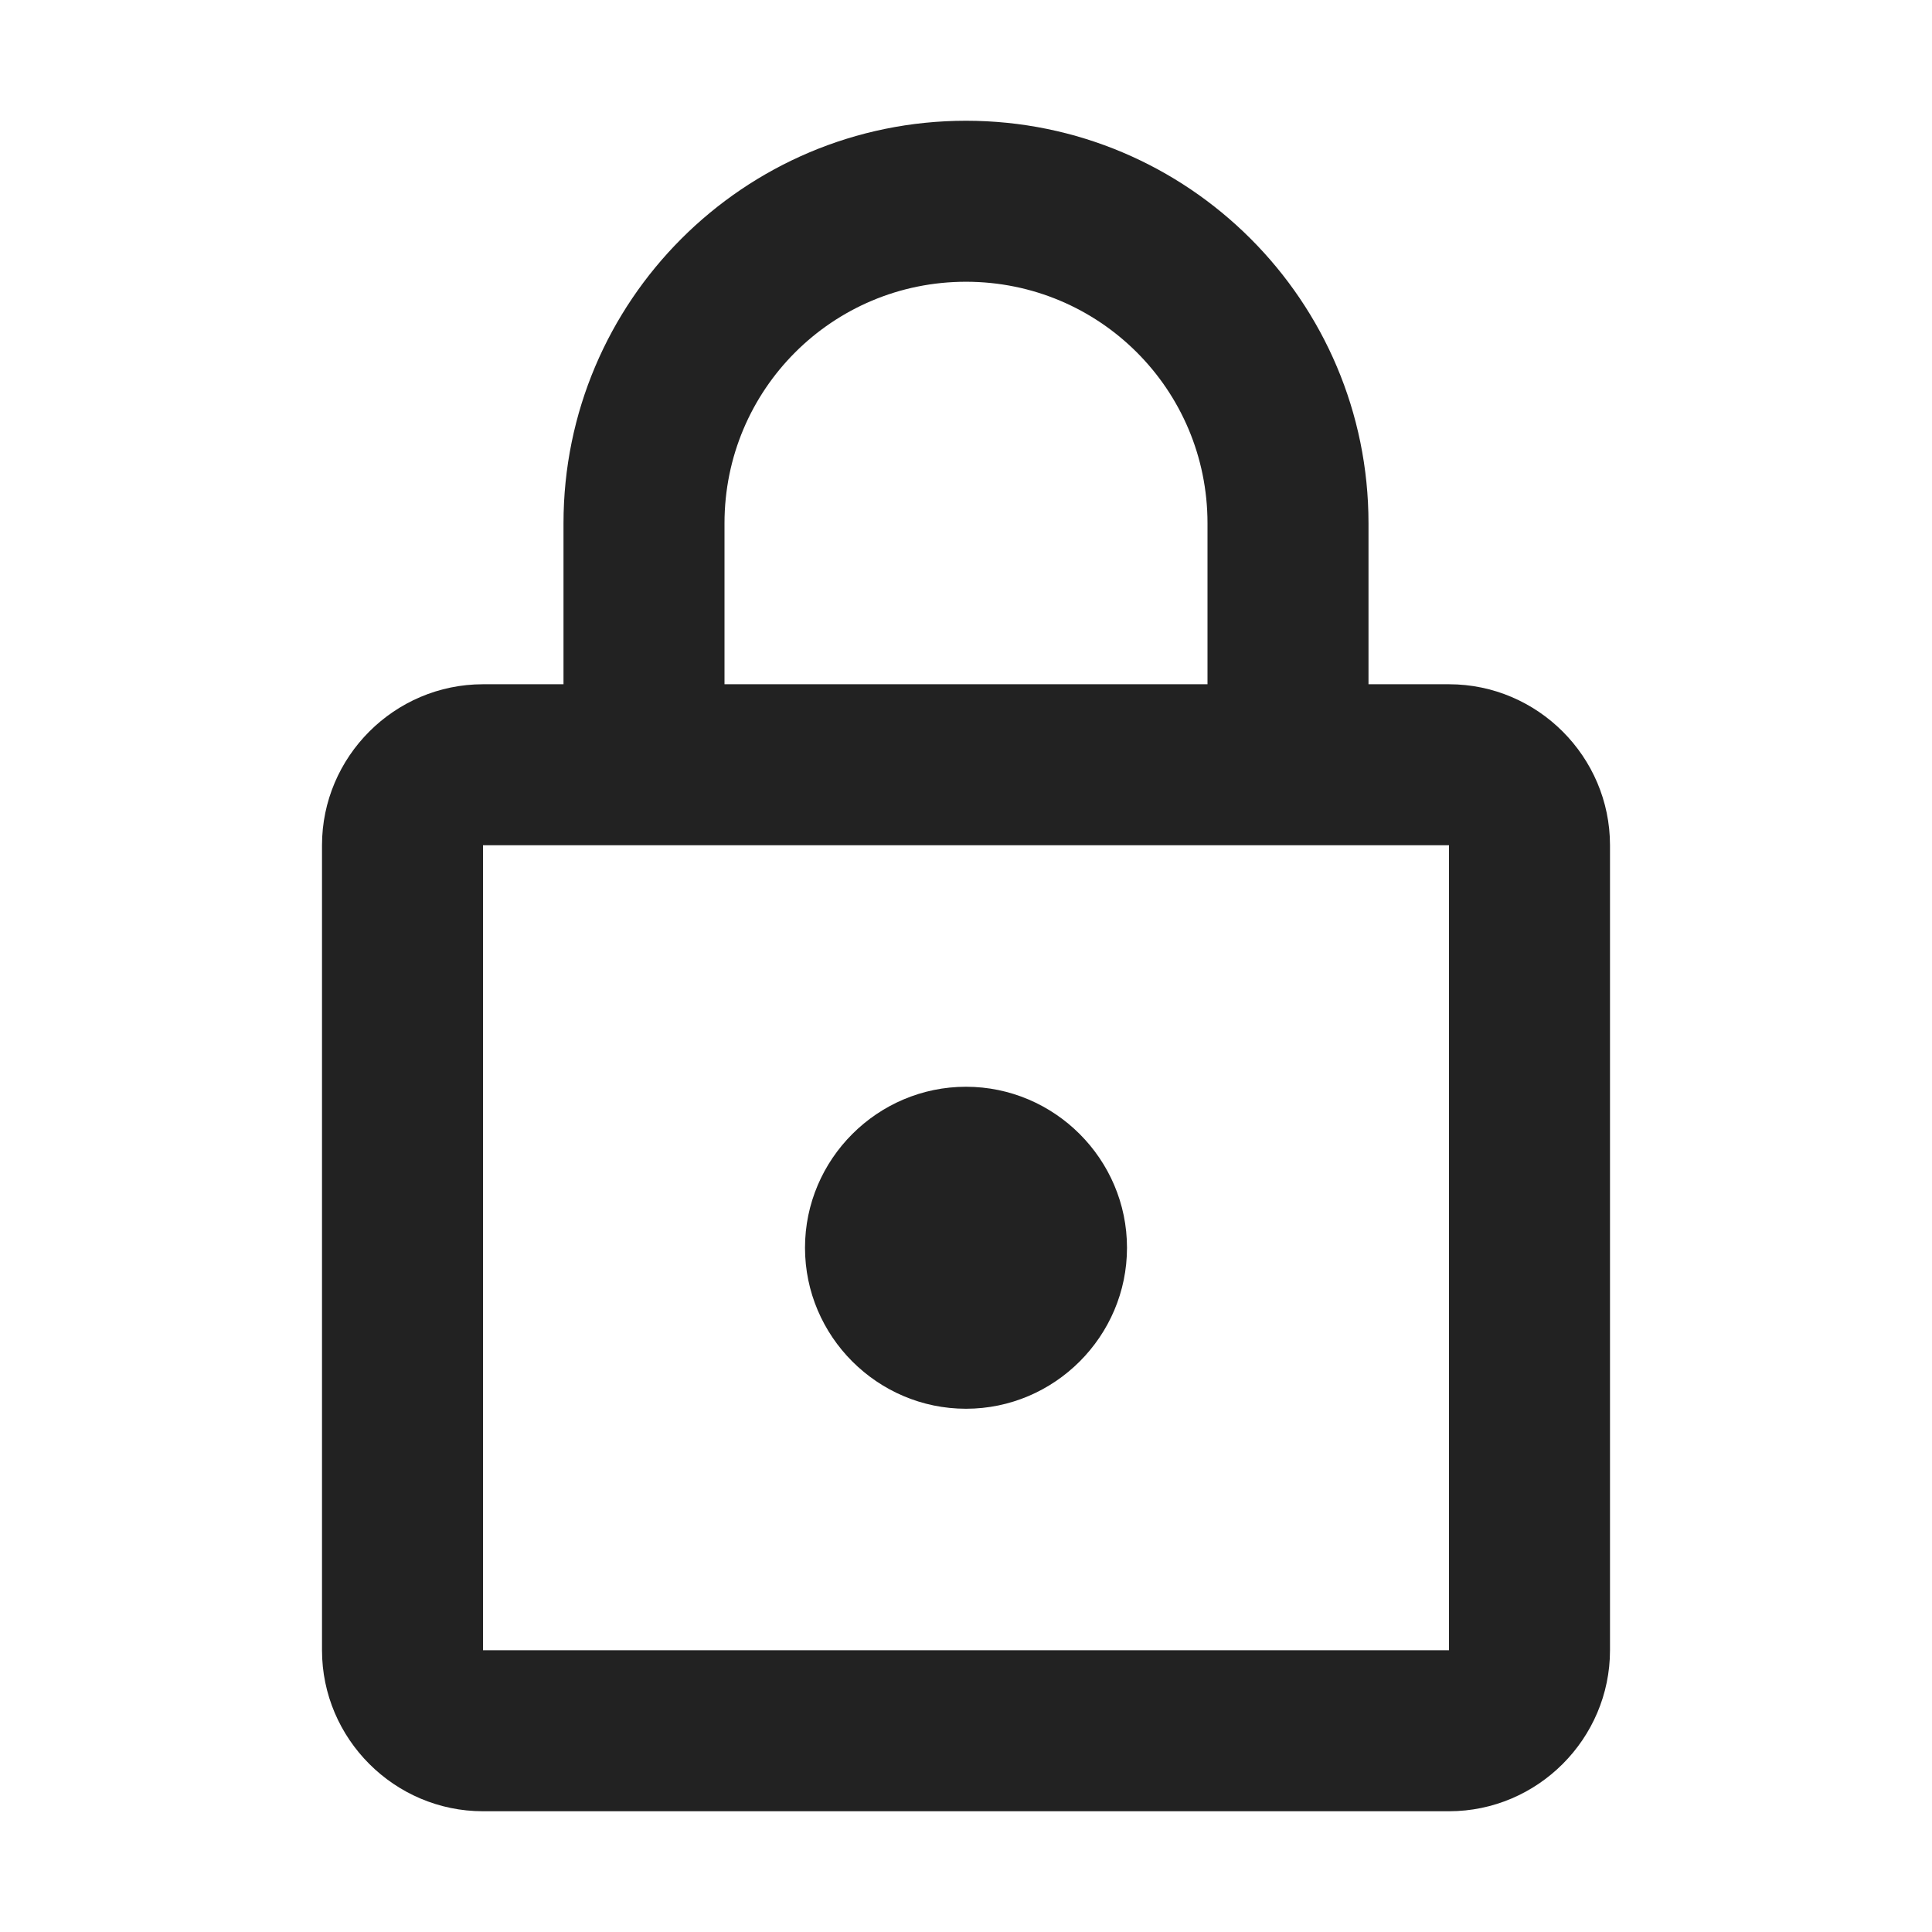 <svg viewBox="0 0 24 24" fill="none" xmlns="http://www.w3.org/2000/svg"><path d="M18 8.5h-1v-2c0-2.76-2.24-5-5-5s-5 2.24-5 5v2H6c-1.1 0-2 .9-2 2v10c0 1.1.9 2 2 2h12c1.1 0 2-.9 2-2v-10c0-1.1-.9-2-2-2Zm-9-2c0-1.66 1.34-3 3-3s3 1.34 3 3v2H9v-2Zm9 14H6v-10h12v10Zm-6-3c1.1 0 2-.9 2-2s-.9-2-2-2-2 .9-2 2 .9 2 2 2Z" fill="#222"></path></svg>
